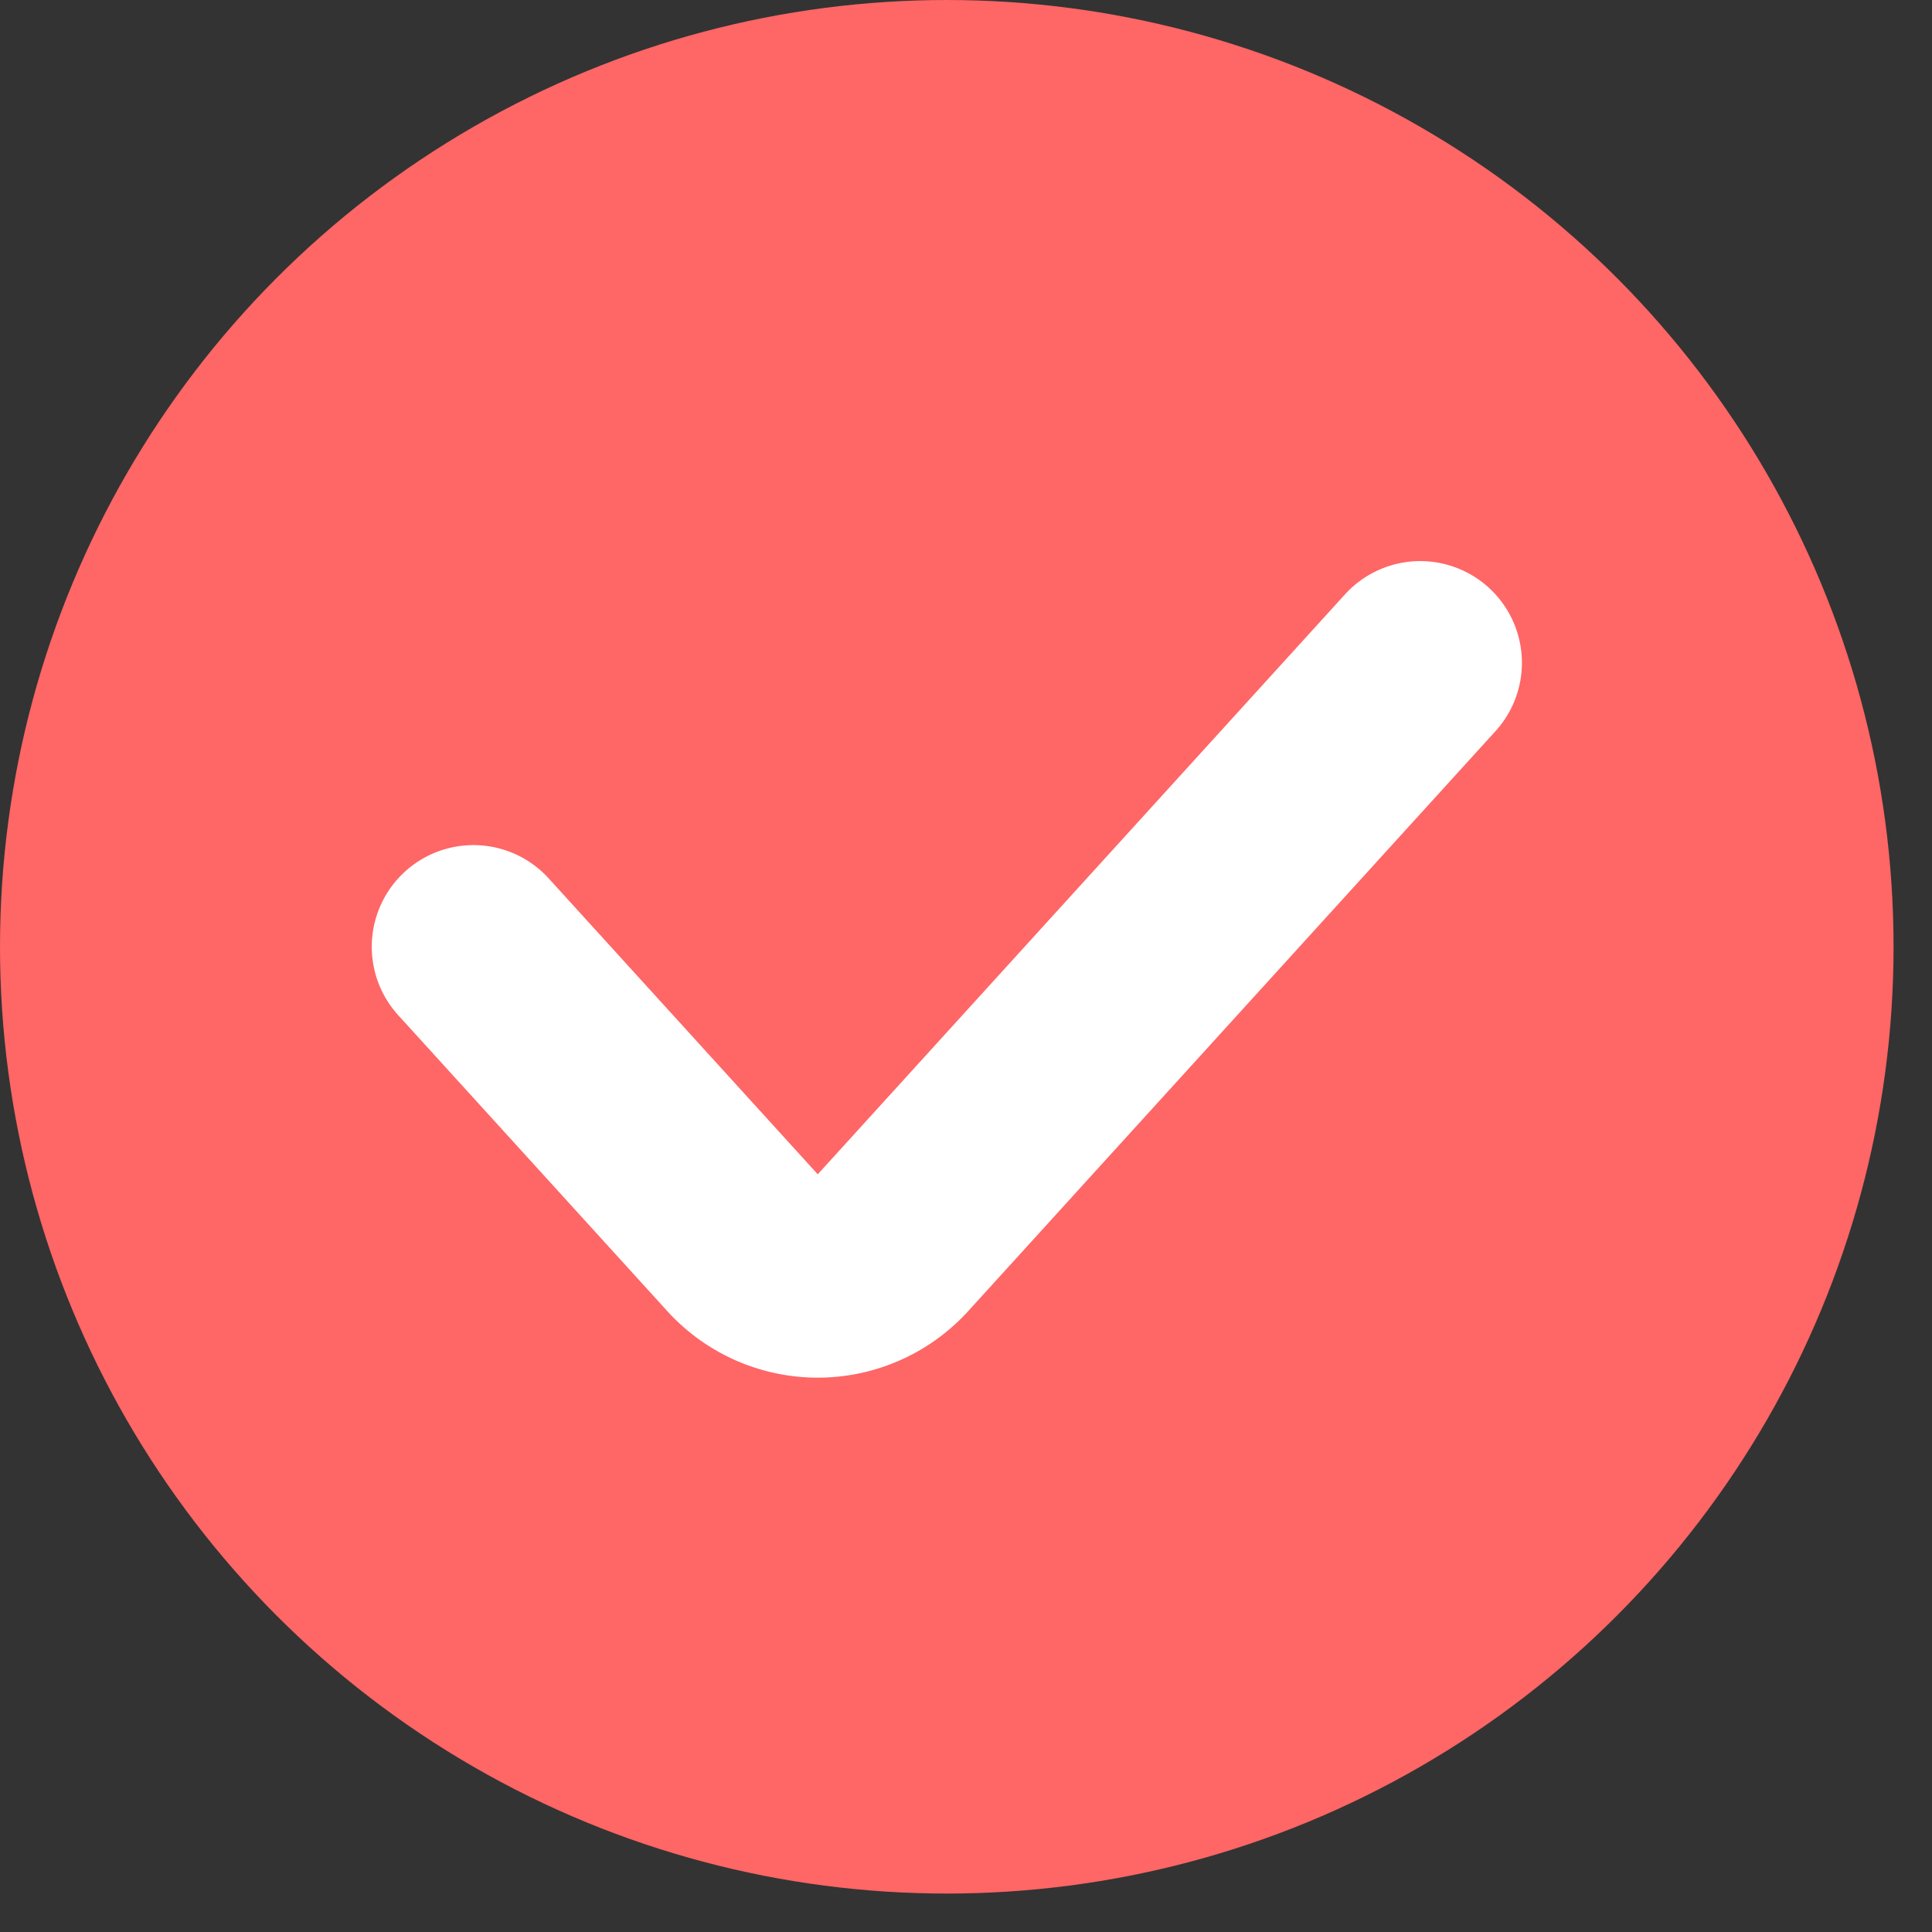 <svg viewBox="0 0 19 19" width="19" height="19" fill="none" xmlns="http://www.w3.org/2000/svg"><rect x="0" y="0" width="19" height="19" fill="#333333" stroke="none"/><circle cx="9.311" cy="9.311" r="9.311" fill="#F66"/><path d="M4.656 9.311l2.646 2.91a1 1 0 001.48 0l5.185-5.703" stroke="#fff" stroke-width="2" stroke-linecap="round"/></svg>
